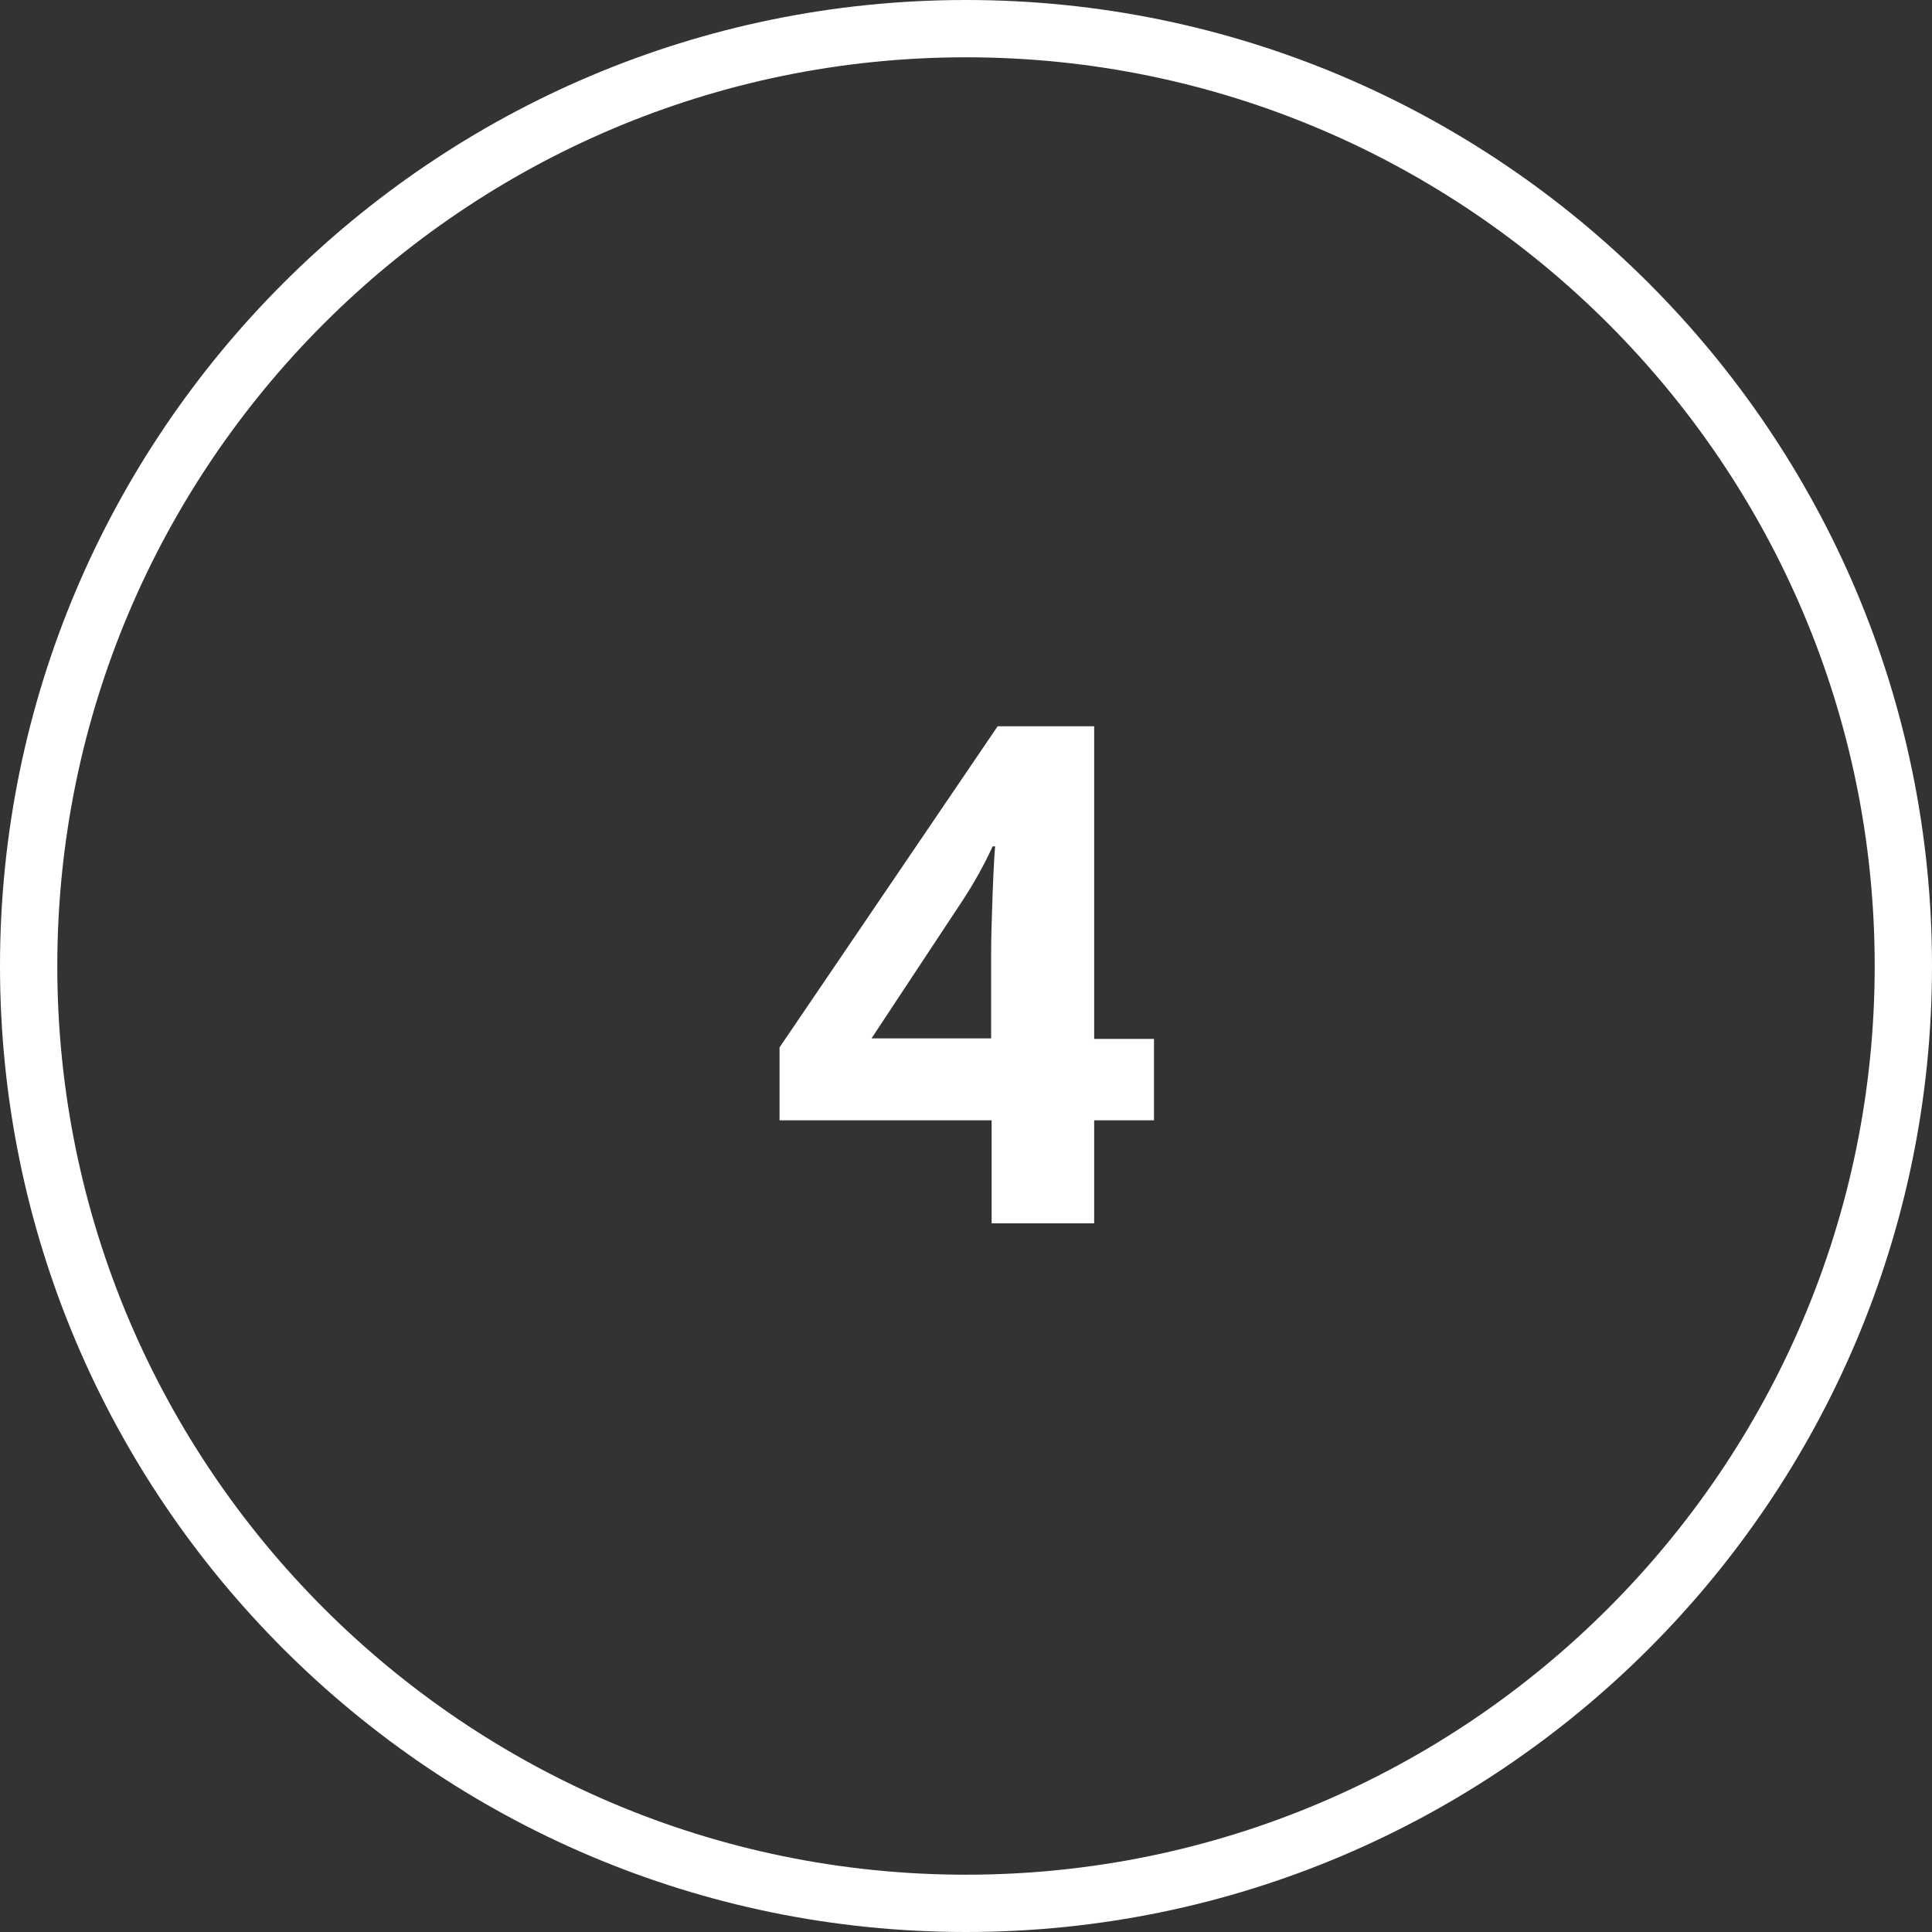<svg xmlns="http://www.w3.org/2000/svg" xmlns:xlink="http://www.w3.org/1999/xlink" width="1080" zoomAndPan="magnify" viewBox="0 0 810 810" height="1080" preserveAspectRatio="xMidYMid meet" version="1.0"><rect x="0" y="0" width="810" height="810" fill="#333333" stroke="none"/><path fill="#ffffff" d="M 405 810 C 181.641 810 0 628.359 0 405 C 0 181.641 181.641 0 405 0 C 628.359 0 810 181.641 810 405 C 810 628.359 628.359 810 405 810 Z M 405 24.023 C 194.914 24.023 24.023 194.914 24.023 405 C 24.023 615.086 194.914 785.977 405 785.977 C 615.086 785.977 785.977 615.086 785.977 405 C 785.977 194.914 615.086 24.023 405 24.023 Z M 405 24.023 " fill-opacity="1" fill-rule="nonzero"/><path fill="#ffffff" d="M 483.809 469.691 L 458.734 469.691 L 458.734 512.887 L 415.746 512.887 L 415.746 469.691 L 326.824 469.691 L 326.824 439.137 L 418.273 304.488 L 458.734 304.488 L 458.734 435.555 L 483.809 435.555 Z M 415.535 435.555 L 415.535 400.152 C 415.535 394.254 415.746 385.613 416.168 374.445 C 416.59 363.277 417.012 356.746 417.223 354.848 L 416.168 354.848 C 412.586 362.645 408.371 370.23 403.523 377.605 L 365.387 435.344 L 415.535 435.344 Z M 415.535 435.555 " fill-opacity="1" fill-rule="nonzero"/></svg>